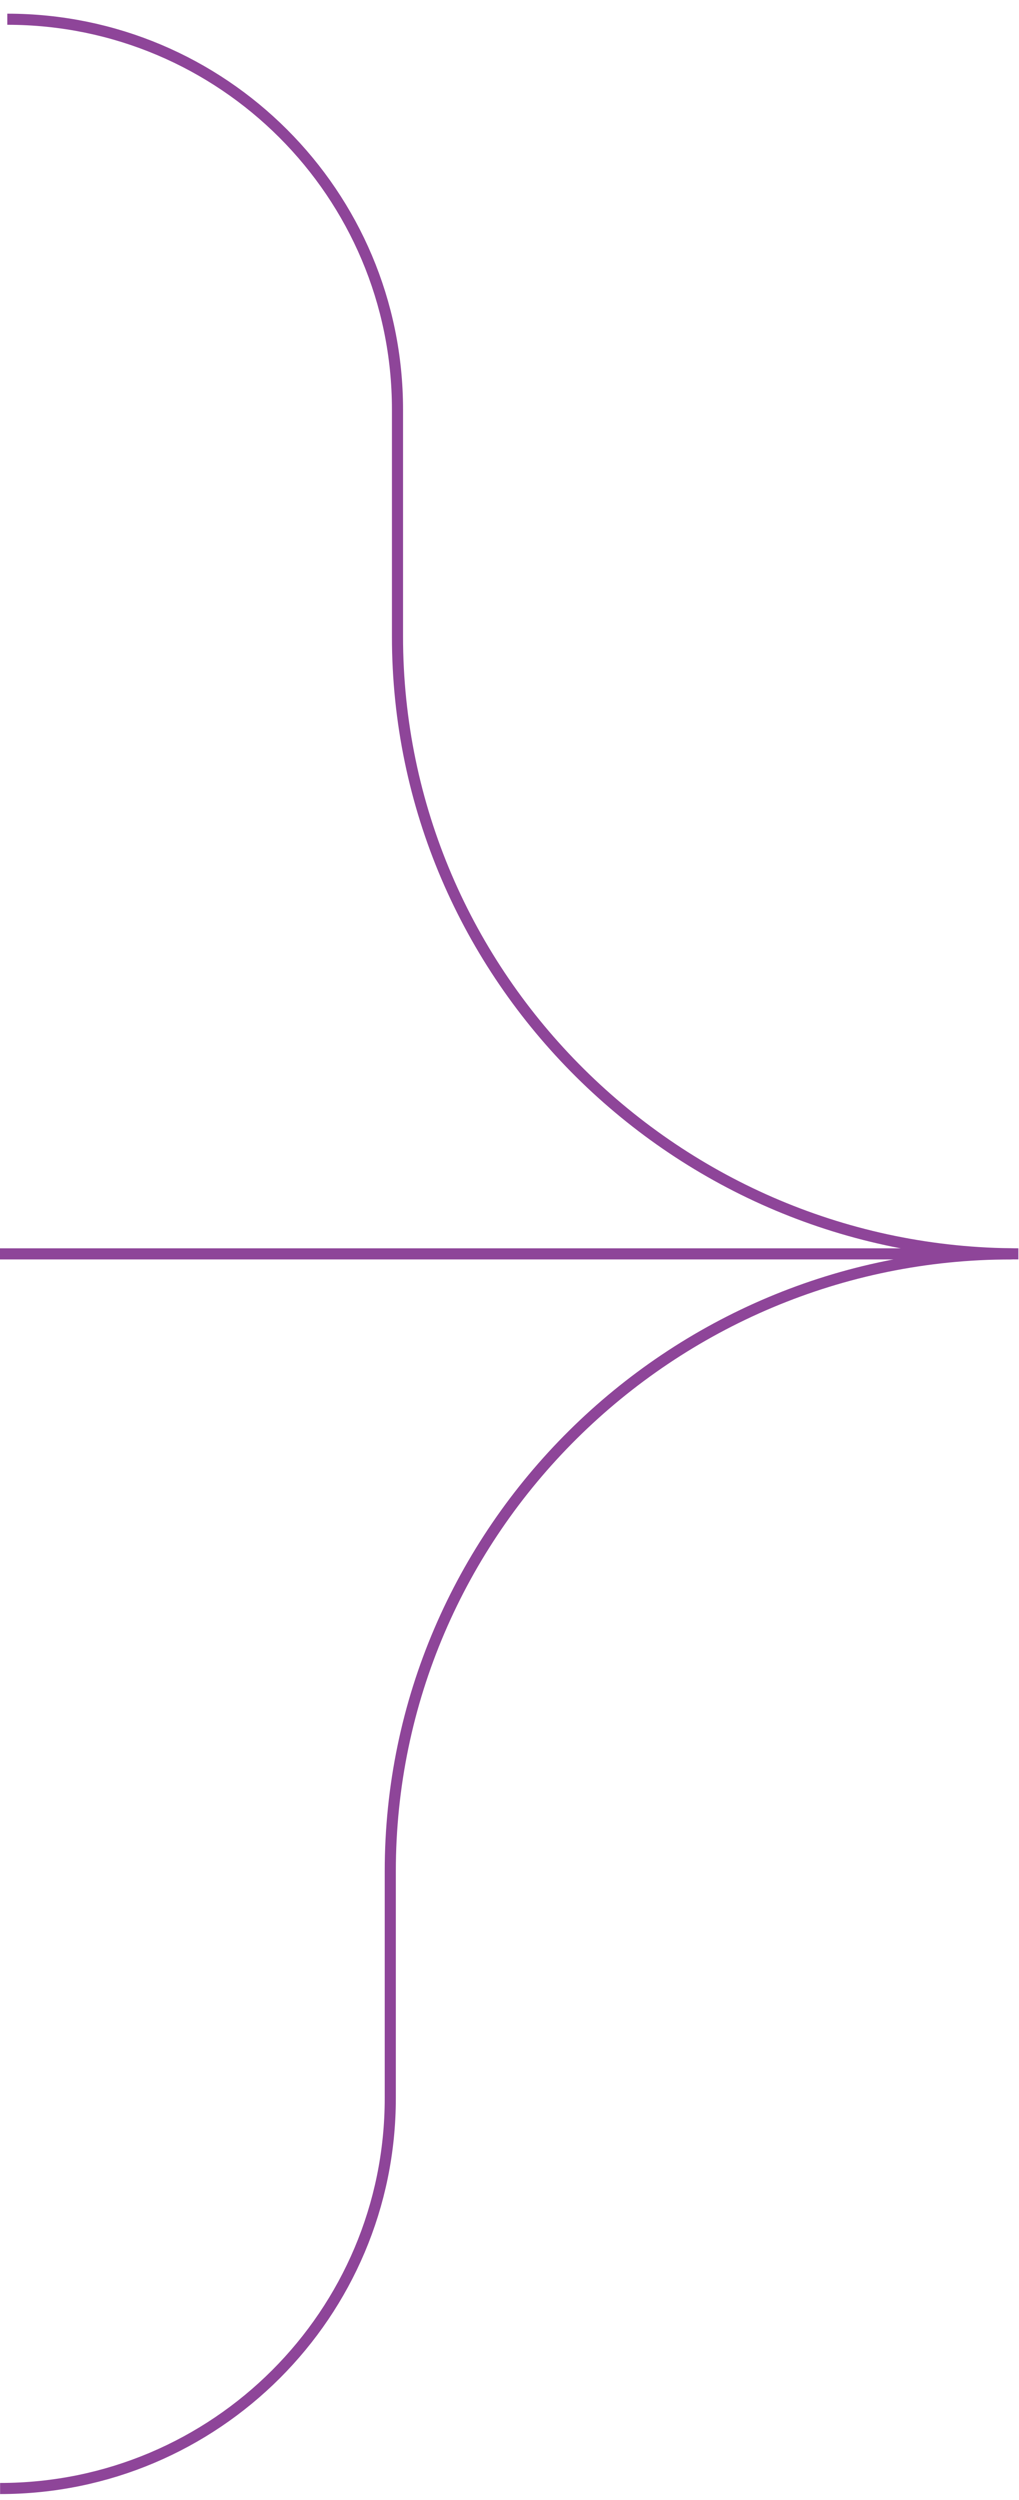 <?xml version="1.0" encoding="utf-8"?>
<svg xmlns="http://www.w3.org/2000/svg" fill="none" height="100%" overflow="visible" preserveAspectRatio="none" style="display: block;" viewBox="0 0 53 130" width="100%">
<g id="Group 2055248418">
<path d="M52.967 65.2V65.2C35.239 65.2 20.674 50.829 20.674 33.1L20.674 21.294C20.674 10.086 11.588 1 0.38 1V1" id="Vector 47" stroke="#8E4599" stroke-width="0.578"/>
<path d="M52.592 65.201V65.201C34.864 65.201 20.299 79.573 20.299 97.301L20.299 109.107C20.299 120.315 11.213 129.401 0.005 129.401V129.401" id="Vector 40" stroke="#8E4599" stroke-width="0.578"/>
<path d="M52.67 65.201L36.773 65.201L6.85453e-07 65.201" id="Vector 46" stroke="#8E4599" stroke-width="0.578"/>
</g>
</svg>